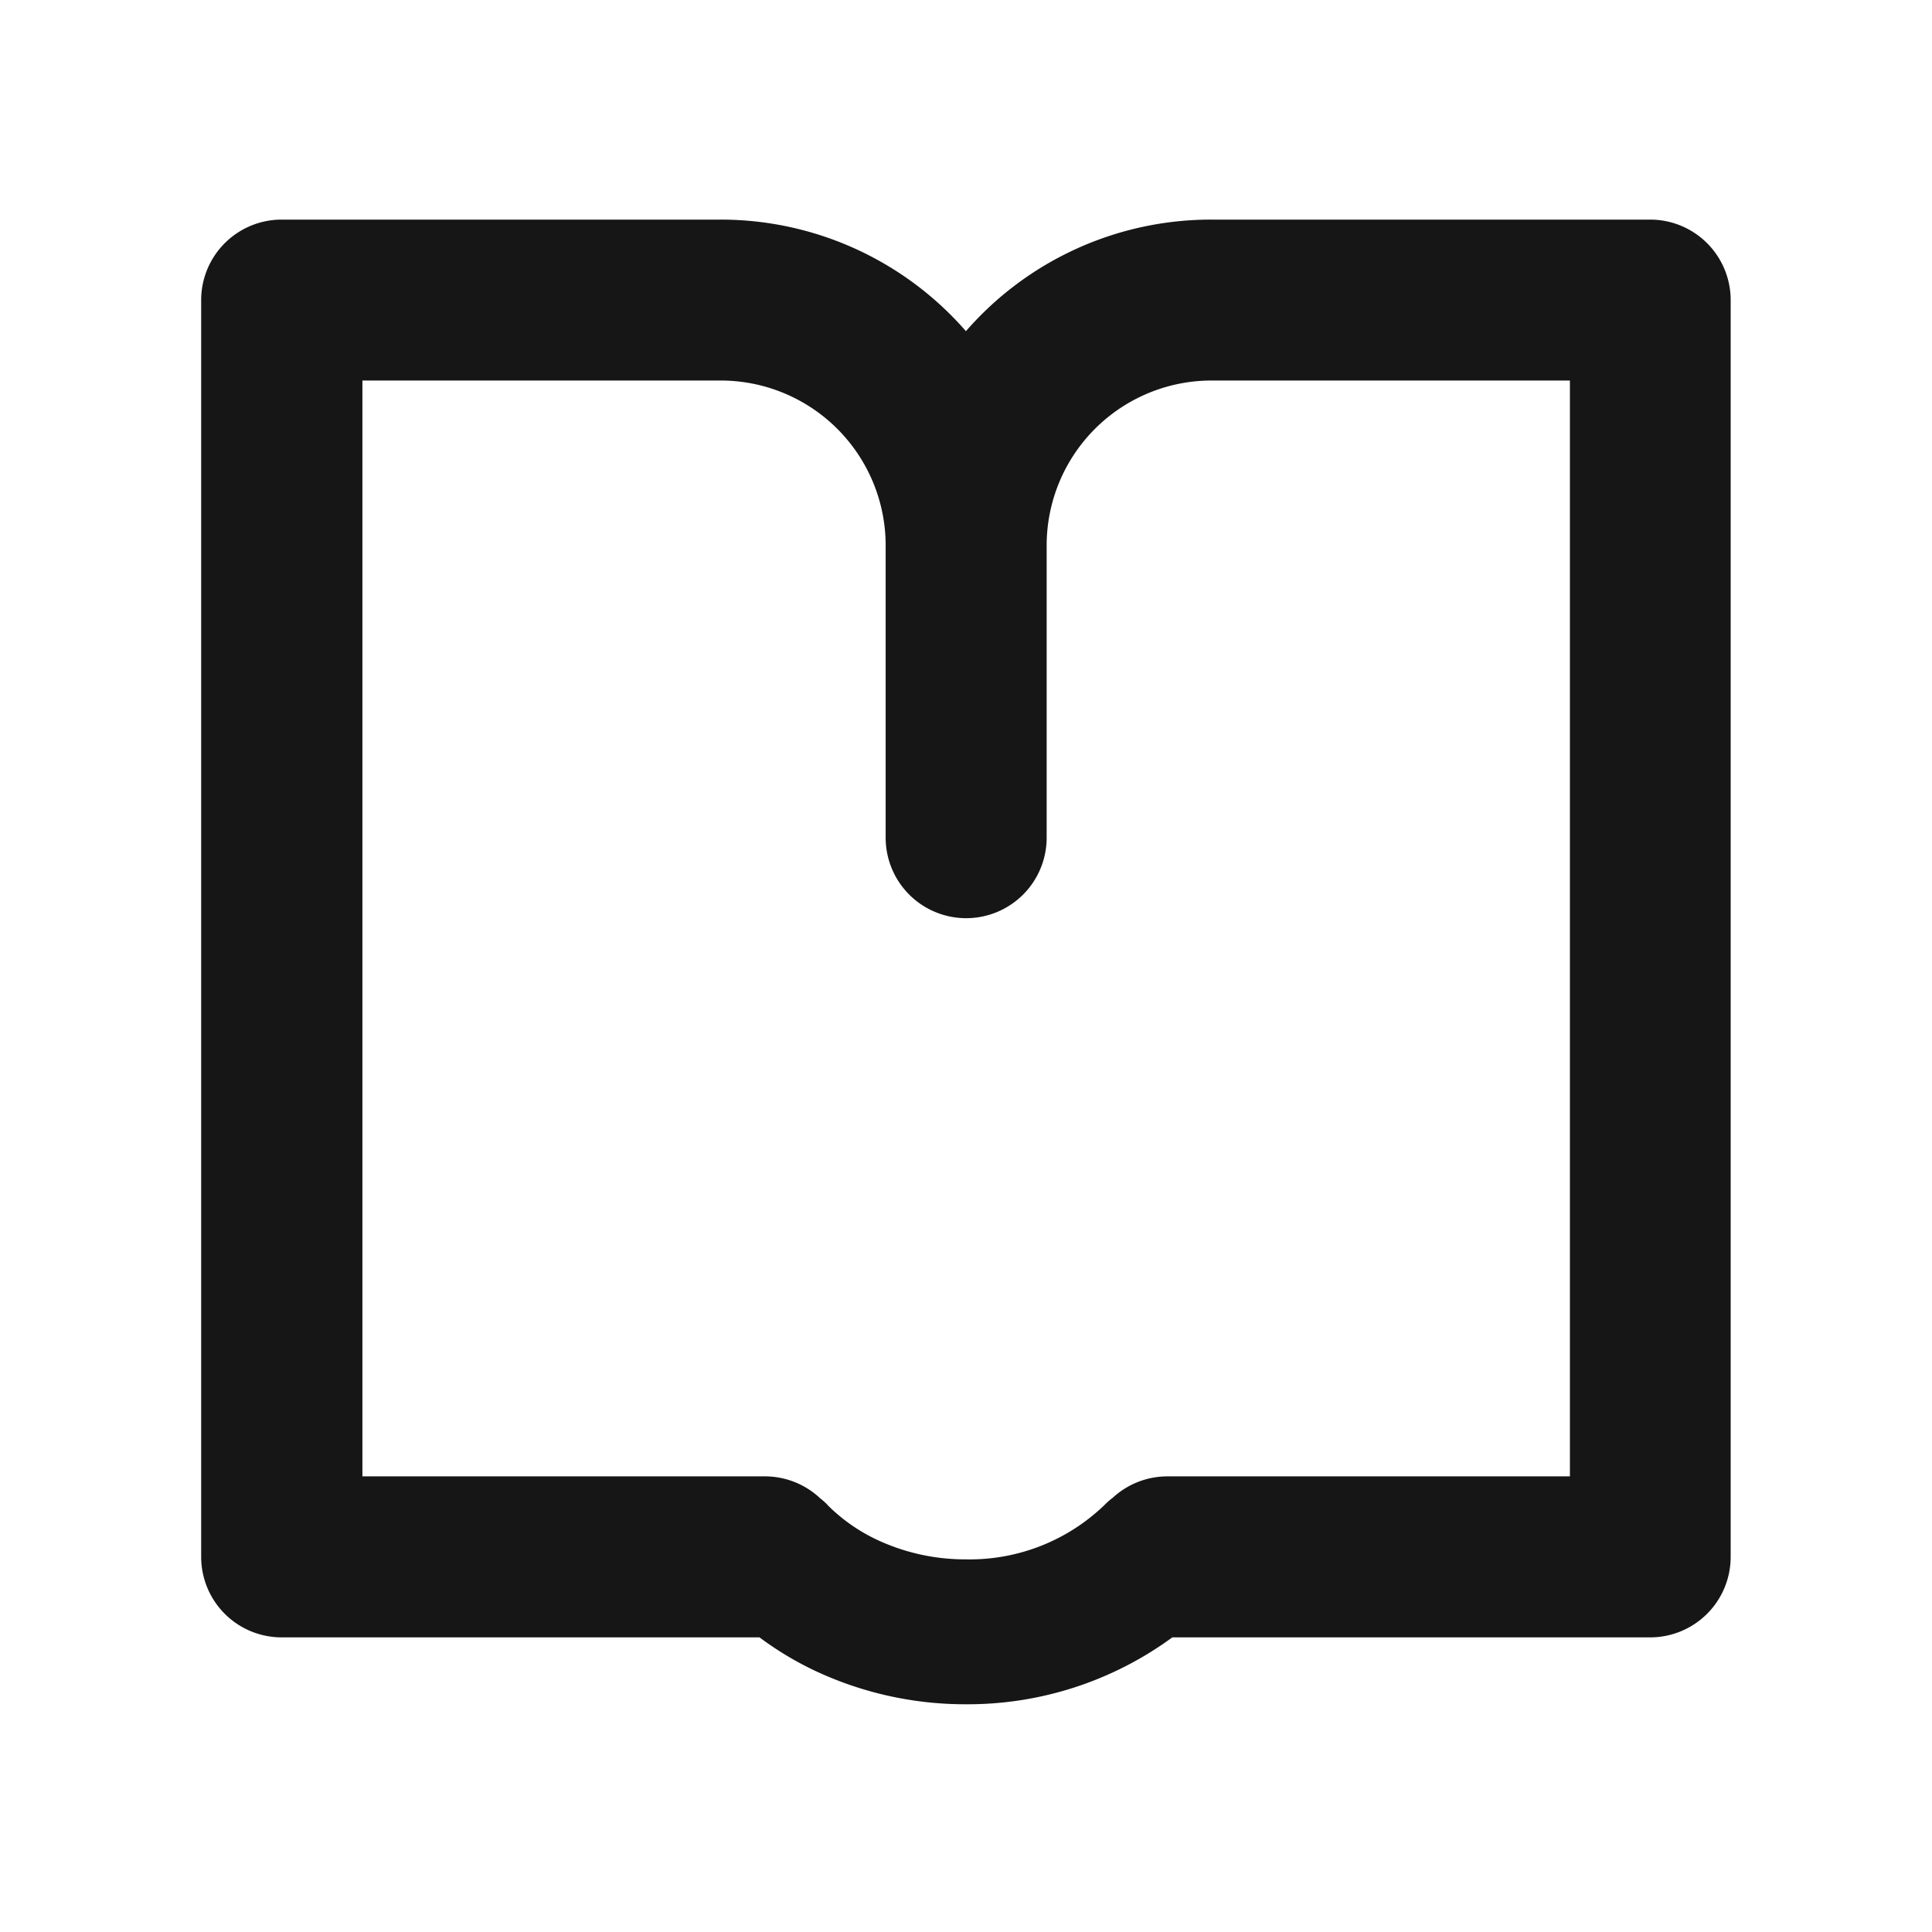 <svg xmlns="http://www.w3.org/2000/svg" width="24" height="24" viewBox="0 0 24 24">
  <g id="HelpCenter" transform="translate(-306 -349)">
    <g id="边缘框" transform="translate(306 349)">
      <rect id="边缘框-2" data-name="边缘框" width="24" height="24" fill="none"/>
    </g>
    <path id="联合_507" data-name="联合 507" d="M-1460.439-203.843a4.041,4.041,0,0,1-.677-.409h-5.936a1,1,0,0,1-1-1v-15.612a1,1,0,0,1,1-1h5.453a4.039,4.039,0,0,1,3.047,1.386,4.036,4.036,0,0,1,3.046-1.386h5.454a1,1,0,0,1,1,1v15.612a1,1,0,0,1-1,1h-5.936a4.3,4.3,0,0,1-2.564.831A4.387,4.387,0,0,1-1460.439-203.843Zm.167-2.054a2.178,2.178,0,0,0,.61.43,2.584,2.584,0,0,0,1.111.246,2.412,2.412,0,0,0,1.72-.675.9.9,0,0,1,.105-.092,1,1,0,0,1,.677-.264h5v-13.613h-4.454a2.049,2.049,0,0,0-2.046,2.047v3.632a1,1,0,0,1-1,1,1,1,0,0,1-1-1v-3.632a2.05,2.05,0,0,0-2.047-2.047h-4.453v13.613h5a1,1,0,0,1,.686.272A.906.906,0,0,1-1460.273-205.9Z" transform="translate(1776.551 573.592)" fill="#161617"/>
  </g>
</svg>
